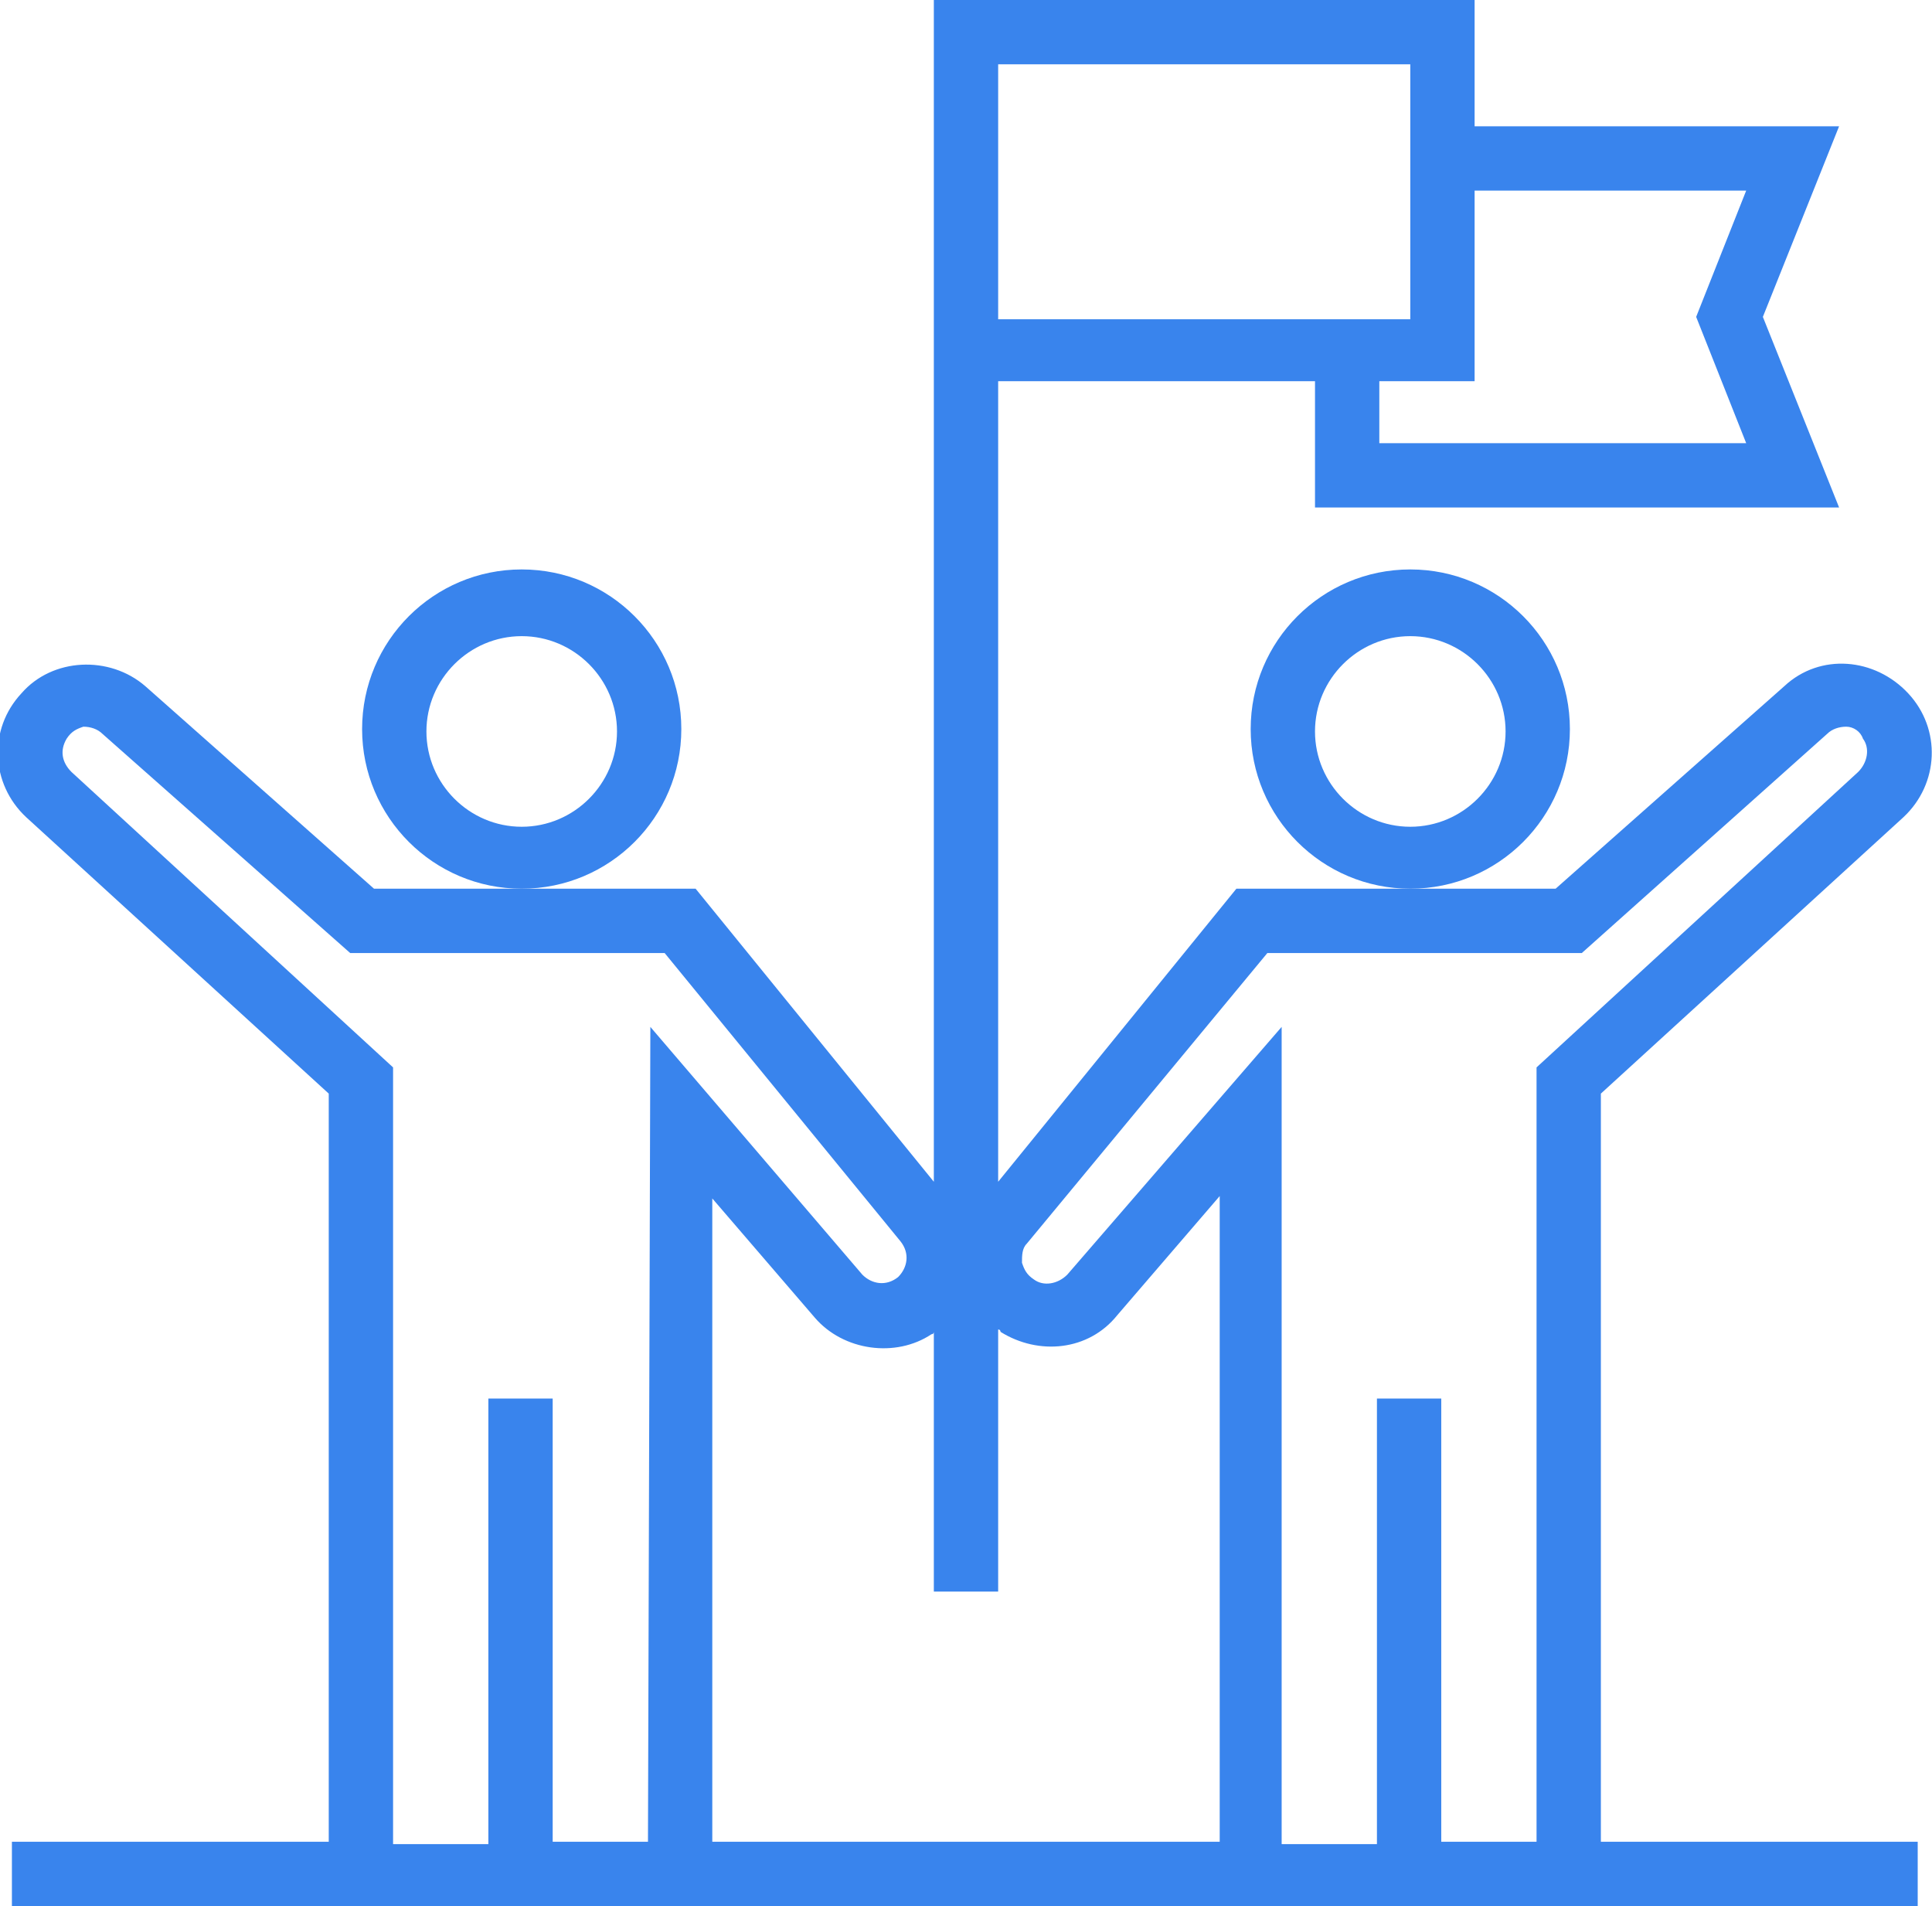 <?xml version="1.0" encoding="UTF-8"?> <!-- Generator: Adobe Illustrator 22.0.1, SVG Export Plug-In . SVG Version: 6.00 Build 0) --> <svg xmlns="http://www.w3.org/2000/svg" xmlns:xlink="http://www.w3.org/1999/xlink" id="Слой_1" x="0px" y="0px" viewBox="0 0 81.1 80" style="enable-background:new 0 0 81.1 80;" xml:space="preserve"> <style type="text/css"> .st0{fill:#3984ED;} </style> <g> <path class="st0" d="M59.2,37.3c-3.7,0-6.7-3-6.7-6.7c0-3.7,3-6.7,6.7-6.7c3.7,0,6.7,3,6.7,6.7S62.9,37.3,59.2,37.3z M59.2,26.7 c-2.2,0-4,1.8-4,4s1.8,4,4,4c2.2,0,4-1.8,4-4C63.2,28.5,61.4,26.7,59.2,26.7z"></path> <path class="st0" d="M21.9,37.3c-3.7,0-6.7-3-6.7-6.7c0-3.7,3-6.7,6.7-6.7s6.7,3,6.7,6.7S25.6,37.3,21.9,37.3z M21.9,26.7 c-2.2,0-4,1.8-4,4s1.8,4,4,4s4-1.8,4-4C25.9,28.5,24.1,26.7,21.9,26.7z"></path> <path class="st0" d="M67.2,45.9l12.7-11.6c1.5-1.4,1.6-3.7,0.2-5.2c-1.4-1.5-3.7-1.7-5.2-0.3l-9.6,8.5H51.9l-10,12.3V16h13.3v5.3 h22l-3.2-8l3.2-8H61.9V0H39.2v49.6l-10-12.3H15.7l-9.6-8.5c-1.5-1.3-3.9-1.2-5.2,0.3c-1.4,1.5-1.3,3.8,0.2,5.2l12.7,11.6v31.4H0.5 V80h80v-2.7H67.2V45.9z M61.9,8h11.4l-2.1,5.3l2.1,5.3H57.9V16h4V8z M41.9,2.7h17.3v10.7H41.9V2.7z M27.2,77.3h-4V58.7h-2.7v18.7 h-4V44.8L3,32.4C2.6,32,2.5,31.5,2.8,31c0.2-0.3,0.4-0.4,0.7-0.5c0.3,0,0.6,0.1,0.8,0.3L14.7,40h13.2l9.9,12.1 c0.4,0.5,0.3,1.1-0.1,1.5c-0.5,0.4-1.1,0.3-1.5-0.1l-8.9-10.4L27.2,77.3L27.2,77.3z M51.2,77.3H29.9V50.3l4.3,5 c1.2,1.4,3.4,1.7,4.9,0.7c0.1,0,0.1-0.1,0.1-0.1v10.9h2.7V55.8c0.1,0,0.1,0.1,0.1,0.1c1.6,1,3.7,0.8,4.9-0.7l4.3-5L51.2,77.3 L51.2,77.3z M64.5,77.3h-4V58.7h-2.7v18.7h-4V43.1l-9,10.4c-0.4,0.4-1,0.5-1.4,0.2c-0.3-0.2-0.4-0.4-0.5-0.7c0-0.3,0-0.6,0.2-0.8 L53.2,40h13.2l10.3-9.2c0.2-0.2,0.5-0.3,0.8-0.3c0.3,0,0.6,0.2,0.7,0.5c0.3,0.4,0.2,1-0.2,1.4L64.5,44.8L64.5,77.3L64.5,77.3z"></path> </g> </svg> 